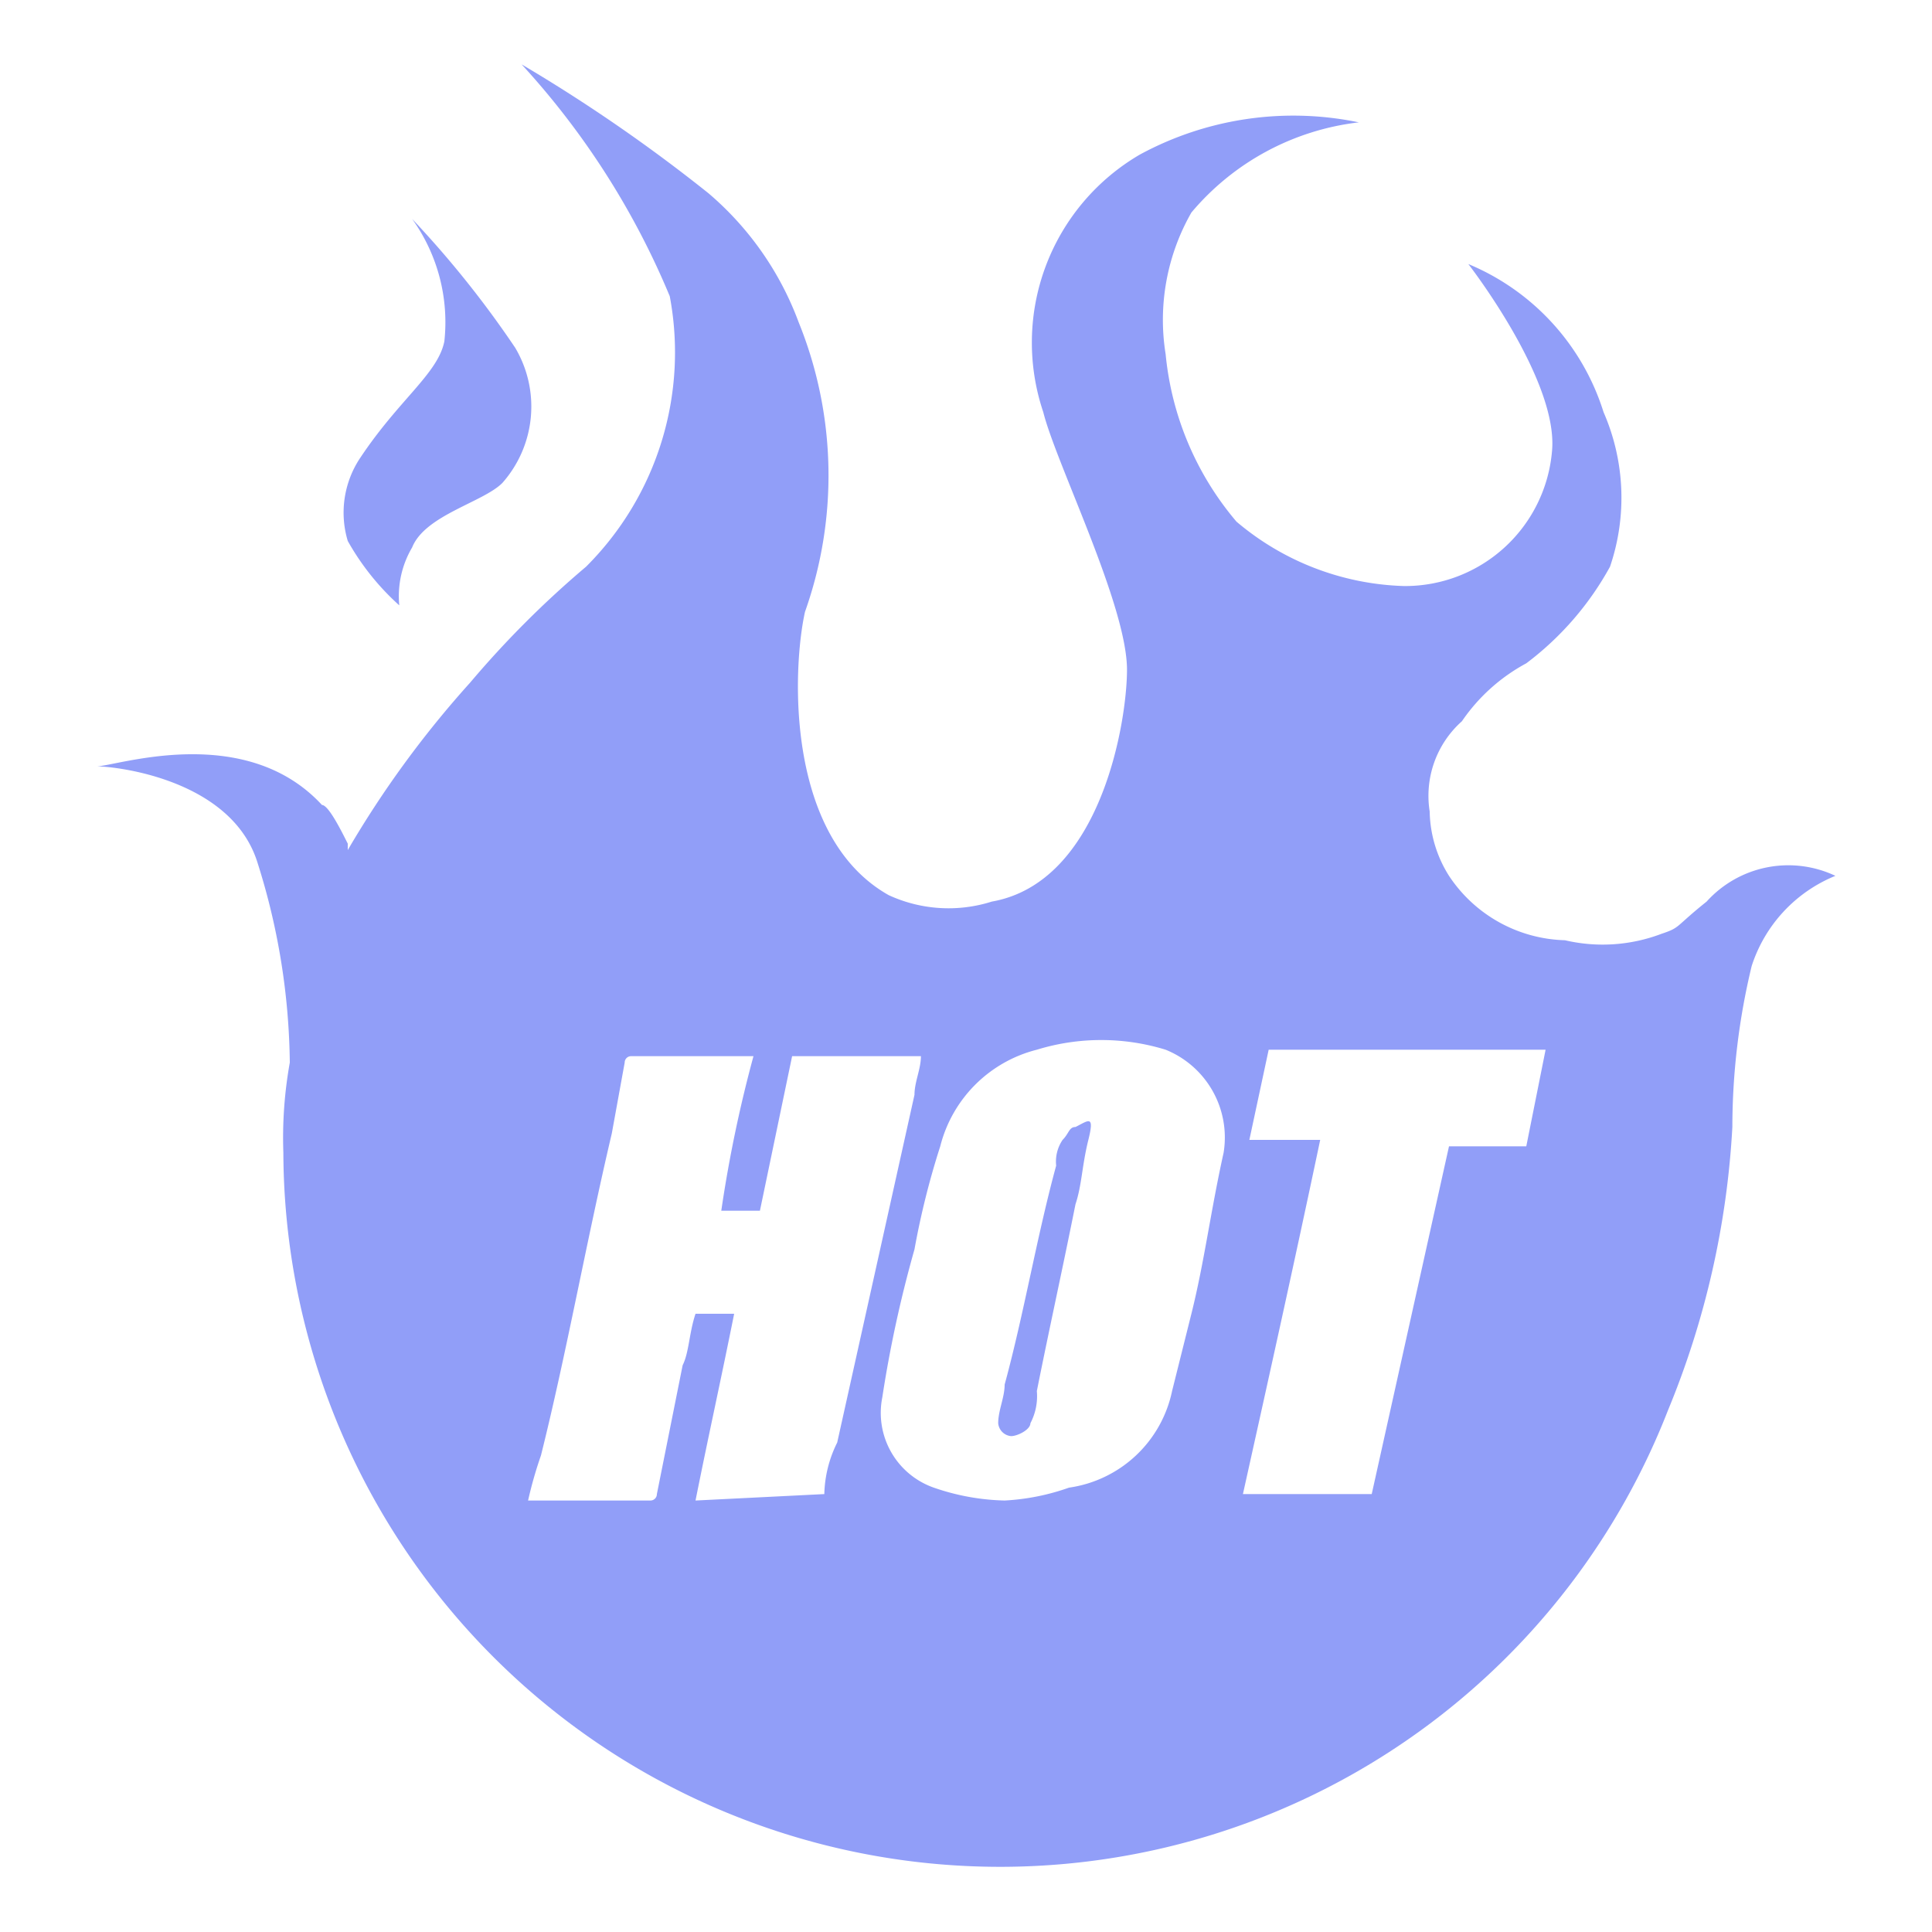 <svg height="30" viewBox="0 0 30 30" width="30" xmlns="http://www.w3.org/2000/svg"><g fill="#919ef8"><path d="m16.7 17.5c-.1 0-.1.1-.2.2a.6.6 0 0 0 -.1.4c-.3 1.1-.5 2.3-.8 3.4 0 .2-.1.4-.1.6a.22.22 0 0 0 .2.2c.1 0 .3-.1.3-.2a.9.9 0 0 0 .1-.5c.2-1 .4-1.9.6-2.9.1-.3.1-.6.2-1s0-.3-.2-.2z"/><path d="m26.5 14c-.5.4-.4.4-.7.5a2.57 2.57 0 0 1 -1.5.1 2.23 2.23 0 0 1 -1.8-1 1.93 1.93 0 0 1 -.3-1 1.55 1.55 0 0 1 .5-1.4 2.84 2.84 0 0 1 1-.9 4.71 4.71 0 0 0 1.3-1.5 3.32 3.32 0 0 0 -.1-2.4 3.68 3.68 0 0 0 -2.1-2.3s1.4 1.8 1.3 2.9a2.29 2.29 0 0 1 -2.3 2.1 4.21 4.21 0 0 1 -2.6-1 4.71 4.71 0 0 1 -1.1-2.6 3.36 3.36 0 0 1 .4-2.2 4 4 0 0 1 2.6-1.4 5 5 0 0 0 -3.4.5 3.38 3.38 0 0 0 -1.5 4c.2.8 1.3 3 1.3 4 0 .8-.4 3.3-2.1 3.6a2.22 2.22 0 0 1 -1.6-.1c-1.6-.9-1.5-3.5-1.3-4.4a6.33 6.33 0 0 0 -.1-4.5 4.83 4.83 0 0 0 -1.4-2 25.14 25.14 0 0 0 -2.9-2 12.29 12.29 0 0 1 2.3 3.6 4.7 4.7 0 0 1 -1.3 4.2 15.19 15.19 0 0 0 -1.8 1.8 15.72 15.72 0 0 0 -1.9 2.6v-.1c-.1-.2-.3-.6-.4-.6-1.2-1.3-3.2-.6-3.5-.6.3 0 2.1.2 2.5 1.5a10.59 10.59 0 0 1 .5 3.1 6.6 6.6 0 0 0 -.1 1.4 11.13 11.13 0 0 0 21.5 4 13.41 13.41 0 0 0 1-4.4 10.68 10.68 0 0 1 .3-2.5 2.26 2.26 0 0 1 1.3-1.4 1.71 1.71 0 0 0 -2 .4zm-13.7 9.2-2 .1c.2-1 .4-1.9.6-2.9h-.6c-.1.3-.1.6-.2.8l-.4 2a.1.1 0 0 1 -.1.1h-1.9a6.37 6.37 0 0 1 .2-.7c.4-1.6.7-3.3 1.1-5l.2-1.1a.1.1 0 0 1 .1-.1h1.9a20.48 20.48 0 0 0 -.5 2.4h.6l.5-2.4h2c0 .2-.1.4-.1.6l-1.2 5.4a1.88 1.88 0 0 0 -.2.8zm6.2-5.3c-.2.9-.3 1.7-.5 2.5l-.3 1.2a1.91 1.91 0 0 1 -1.6 1.5 3.55 3.55 0 0 1 -1 .2 3.59 3.59 0 0 1 -1.1-.2 1.23 1.23 0 0 1 -.8-1.4 18.92 18.92 0 0 1 .5-2.3 12.44 12.44 0 0 1 .4-1.6 2.07 2.07 0 0 1 1.5-1.5 3.4 3.4 0 0 1 2 0 1.47 1.47 0 0 1 .9 1.6zm4.7-.1h-1.2l-1.2 5.4h-2c.4-1.8.8-3.6 1.2-5.5h-1.1l.3-1.4h4.3z"/><path d="m6.2 9.4a3.92 3.92 0 0 1 -.8-1 1.53 1.53 0 0 1 .2-1.3c.6-.9 1.2-1.3 1.3-1.8a2.75 2.75 0 0 0 -.5-1.9 15.58 15.58 0 0 1 1.6 2 1.79 1.79 0 0 1 -.2 2.1c-.3.3-1.2.5-1.4 1a1.49 1.49 0 0 0 -.2.9z"/></g><path d="m0 0h30v30h-30z" fill="none"/></svg>